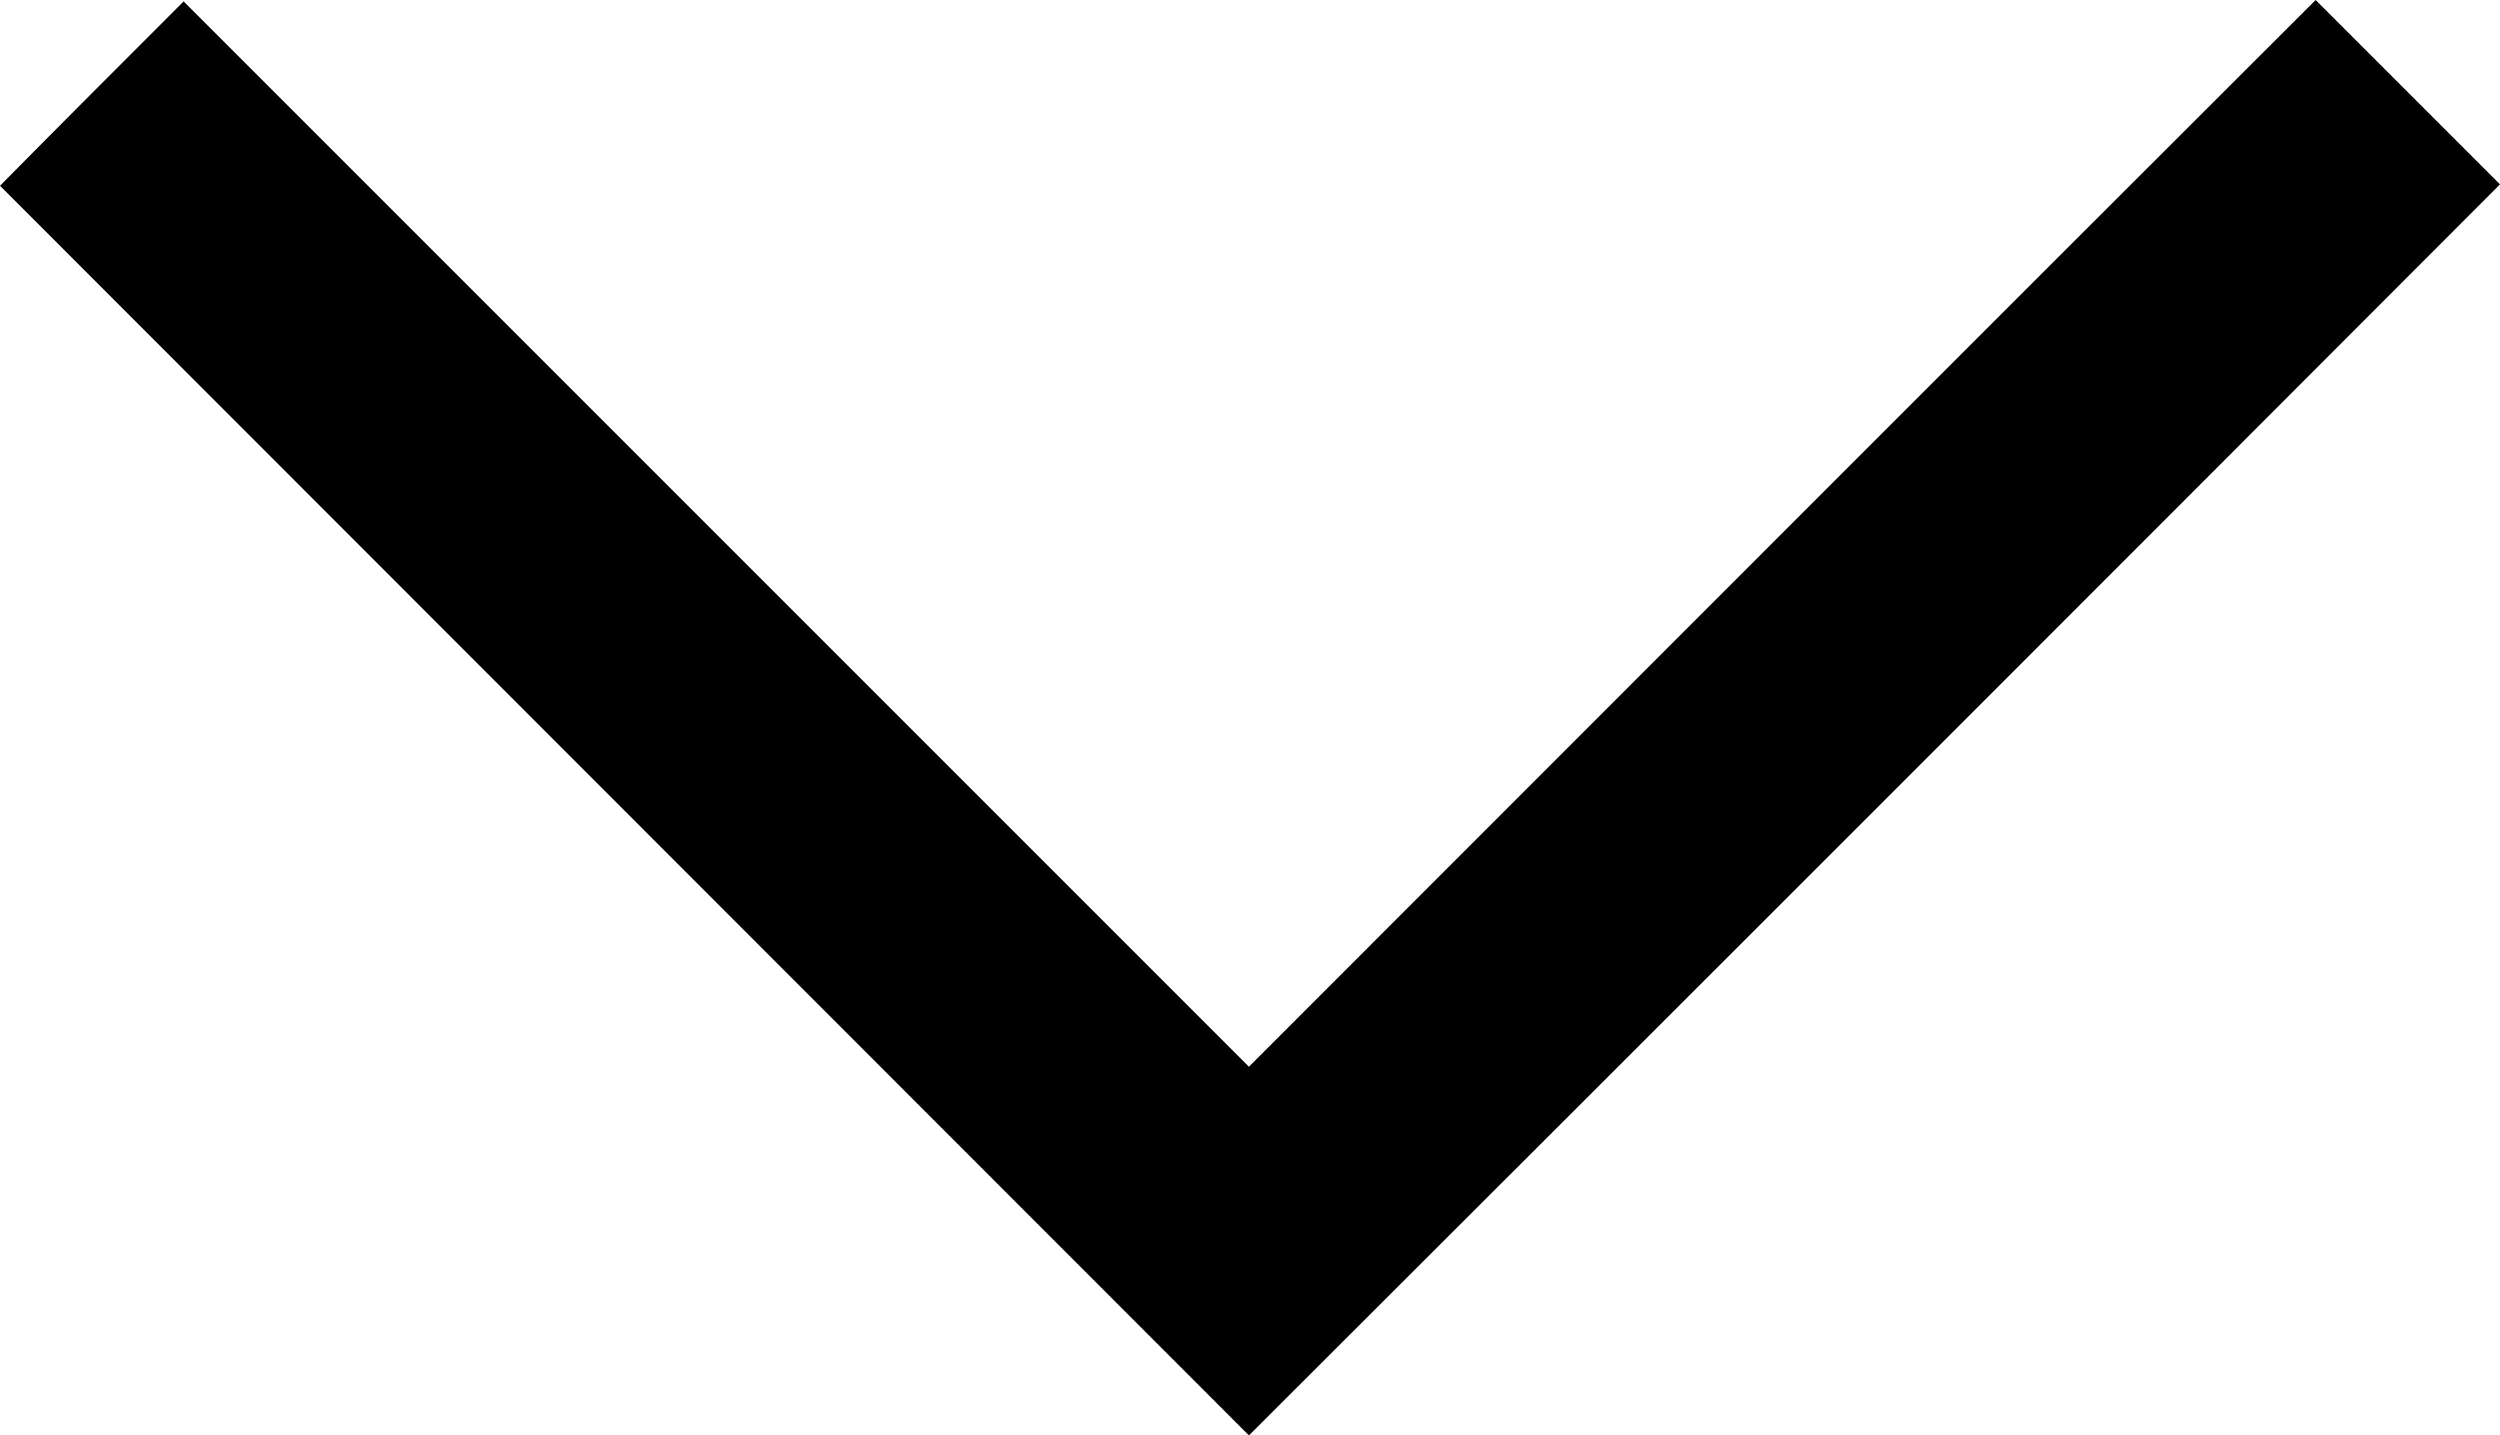 <?xml version="1.0" encoding="utf-8"?>
<!-- Generator: Adobe Illustrator 26.1.0, SVG Export Plug-In . SVG Version: 6.00 Build 0)  -->
<svg version="1.1" id="Layer_1" xmlns="http://www.w3.org/2000/svg" xmlns:xlink="http://www.w3.org/1999/xlink" x="0px" y="0px"
	 viewBox="0 0 349.9 200.9" style="enable-background:new 0 0 349.9 200.9;" xml:space="preserve">
<g>
	<path d="M174.8,200.9C116.7,142.8,58.2,84.2,0,26C8.2,17.7,16.8,9.1,25.7,0.2C75.2,49.7,125,99.5,174.8,149.3
		c50-50,99.7-99.8,149.3-149.3c9.1,9.1,17.6,17.6,25.8,25.8C291.7,84.1,233.2,142.6,174.8,200.9z"/>
</g>
</svg>
